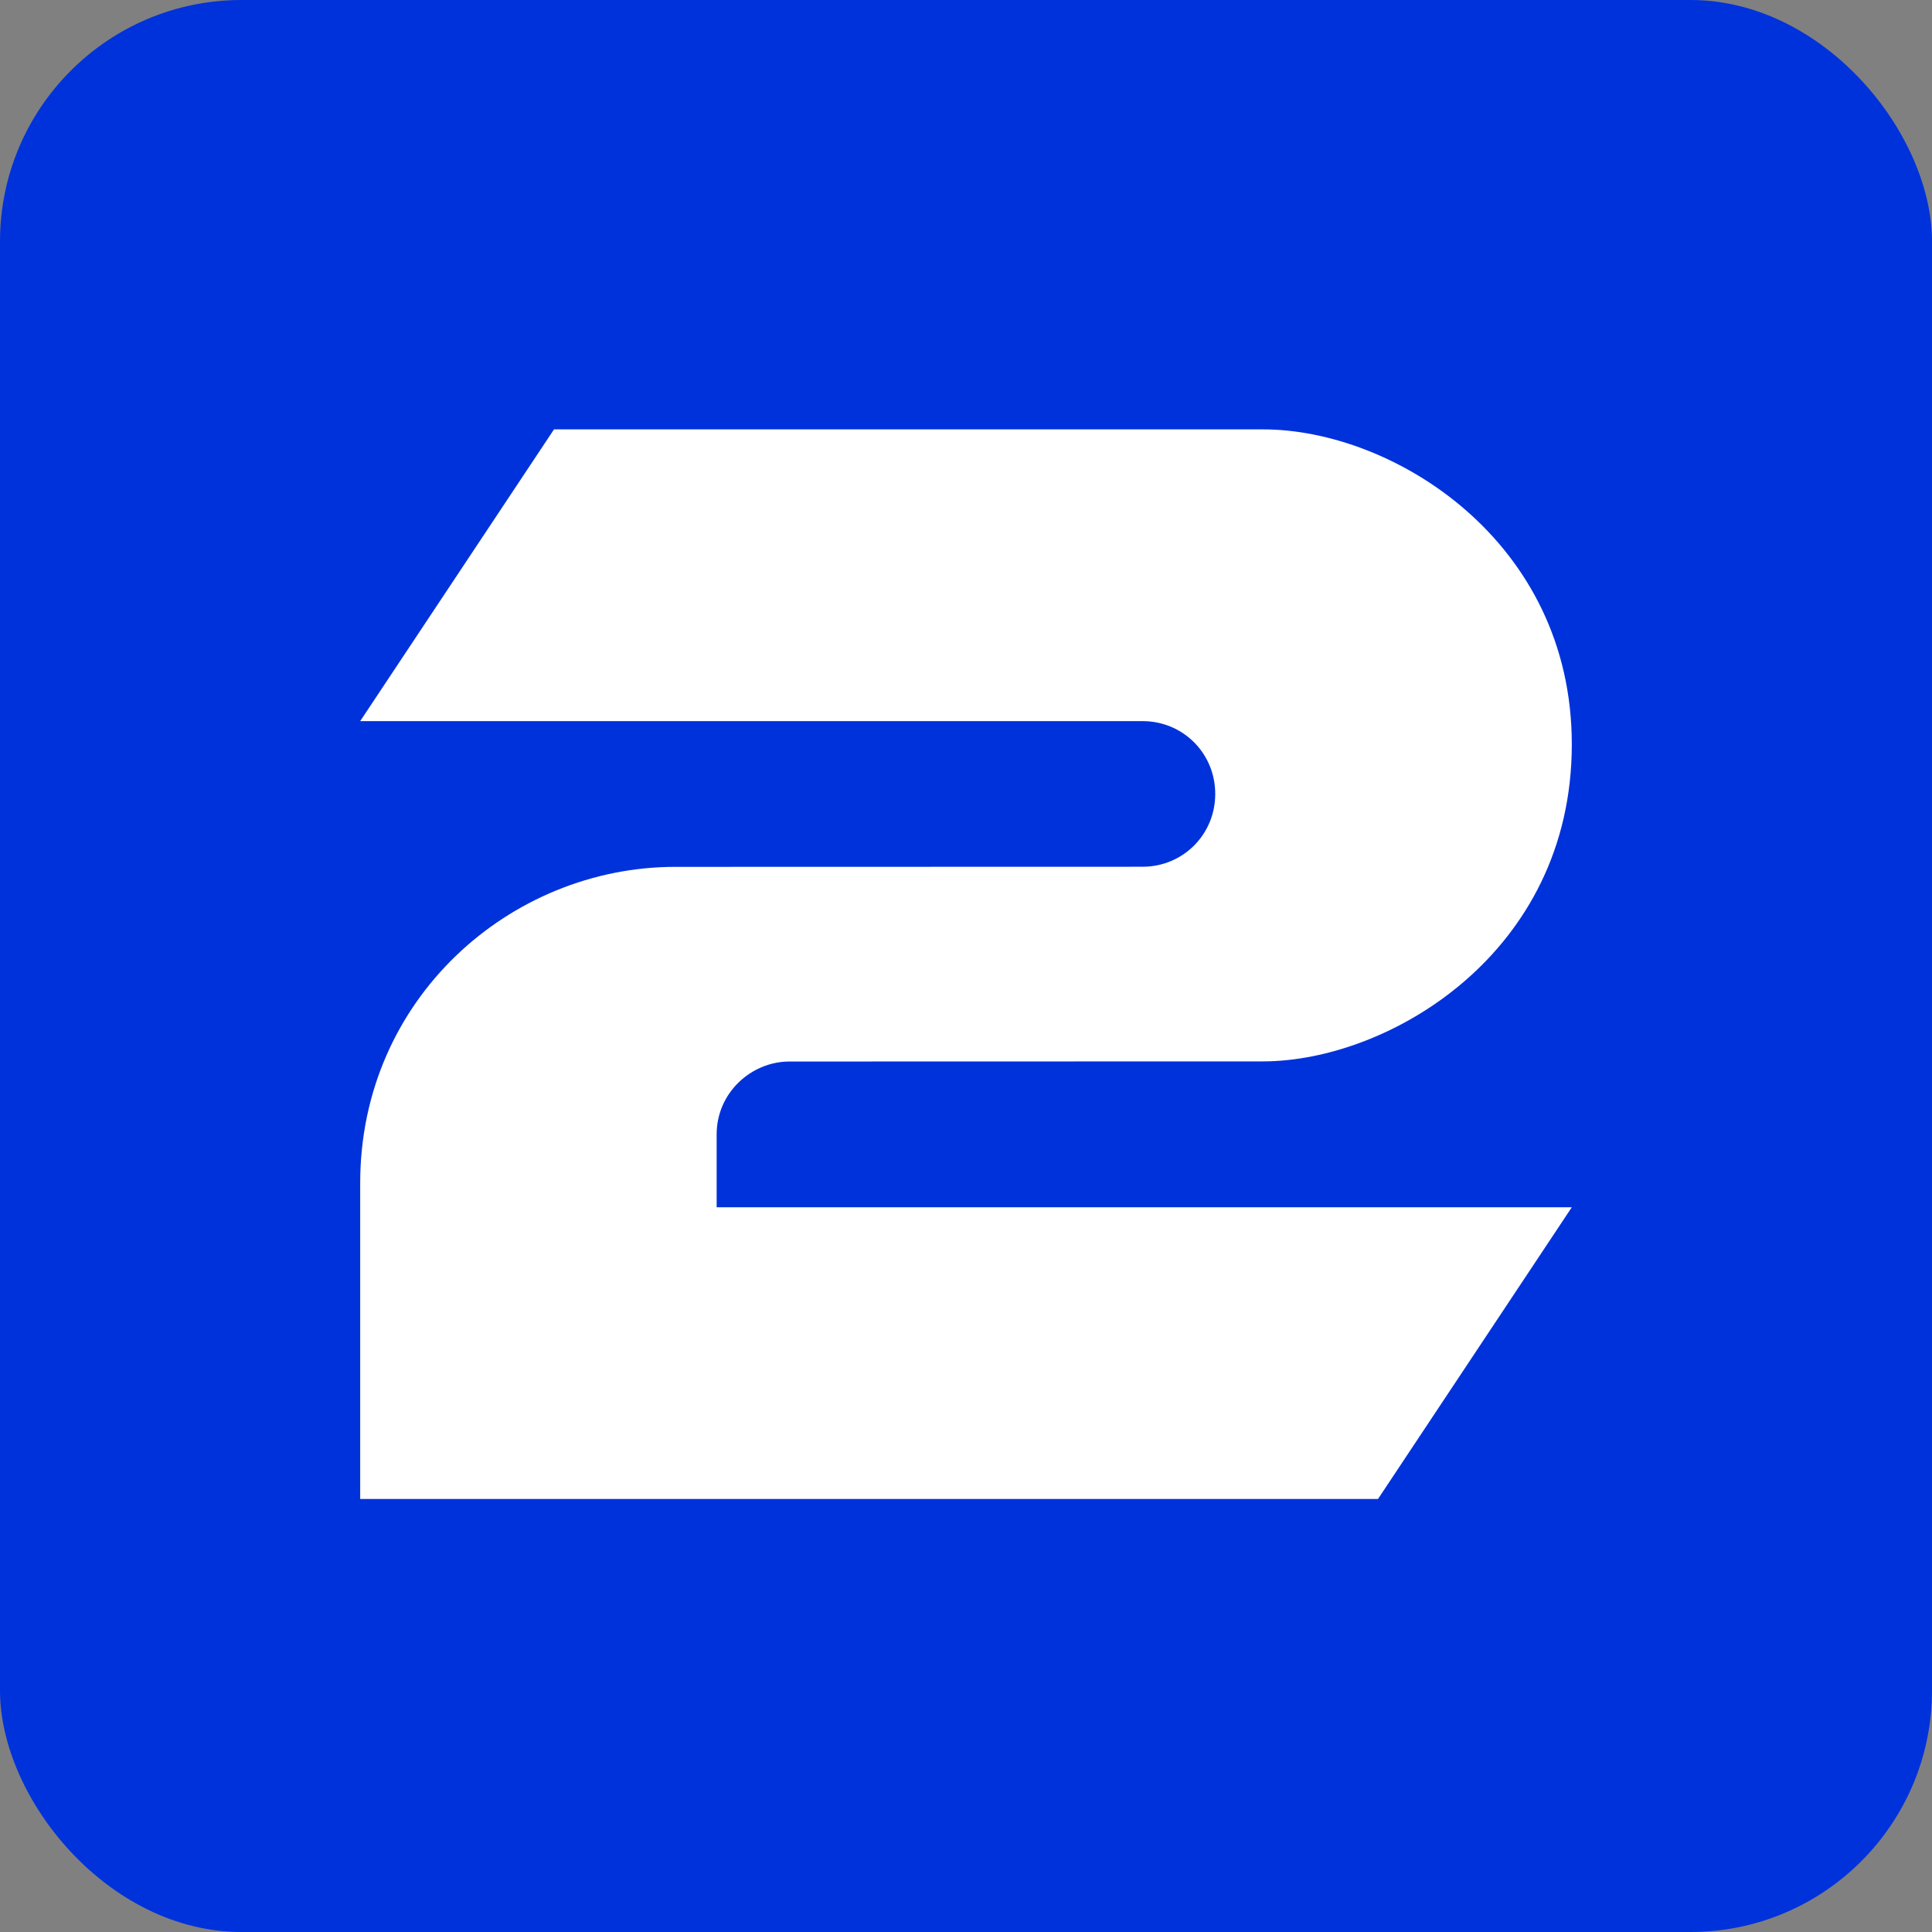 <?xml version="1.0" encoding="UTF-8"?>
<svg xmlns="http://www.w3.org/2000/svg" width="16" height="16" viewBox="0 0 16 16" fill="none">
  <rect x="0" y="0" width="16" height="16" fill="#808080" stroke="none"/>
  <g clip-path="url(#clip0_2372_4421)">
    <rect width="16" height="16" fill="#0032DB"></rect>
    <path d="M4.588 3.556L2.983 5.972H9.462C9.8 5.972 10.065 6.242 10.064 6.576C10.064 6.909 9.799 7.178 9.462 7.178C7.979 7.178 7.126 7.179 5.592 7.179C4.226 7.179 2.983 8.272 2.983 9.797V12.414H11.412L13.017 9.998H5.935C5.935 9.79 5.935 9.661 5.935 9.394C5.935 9.049 6.222 8.791 6.538 8.791L10.458 8.79C11.496 8.79 13.017 7.898 13.017 6.164C13.017 4.476 11.534 3.556 10.461 3.556H4.588Z" fill="white"></path>
  </g>
  <defs>
    <clipPath id="clip0_2372_4421">
      <rect width="16" height="16" rx="2" fill="white"></rect>
    </clipPath>
  </defs>
</svg>
